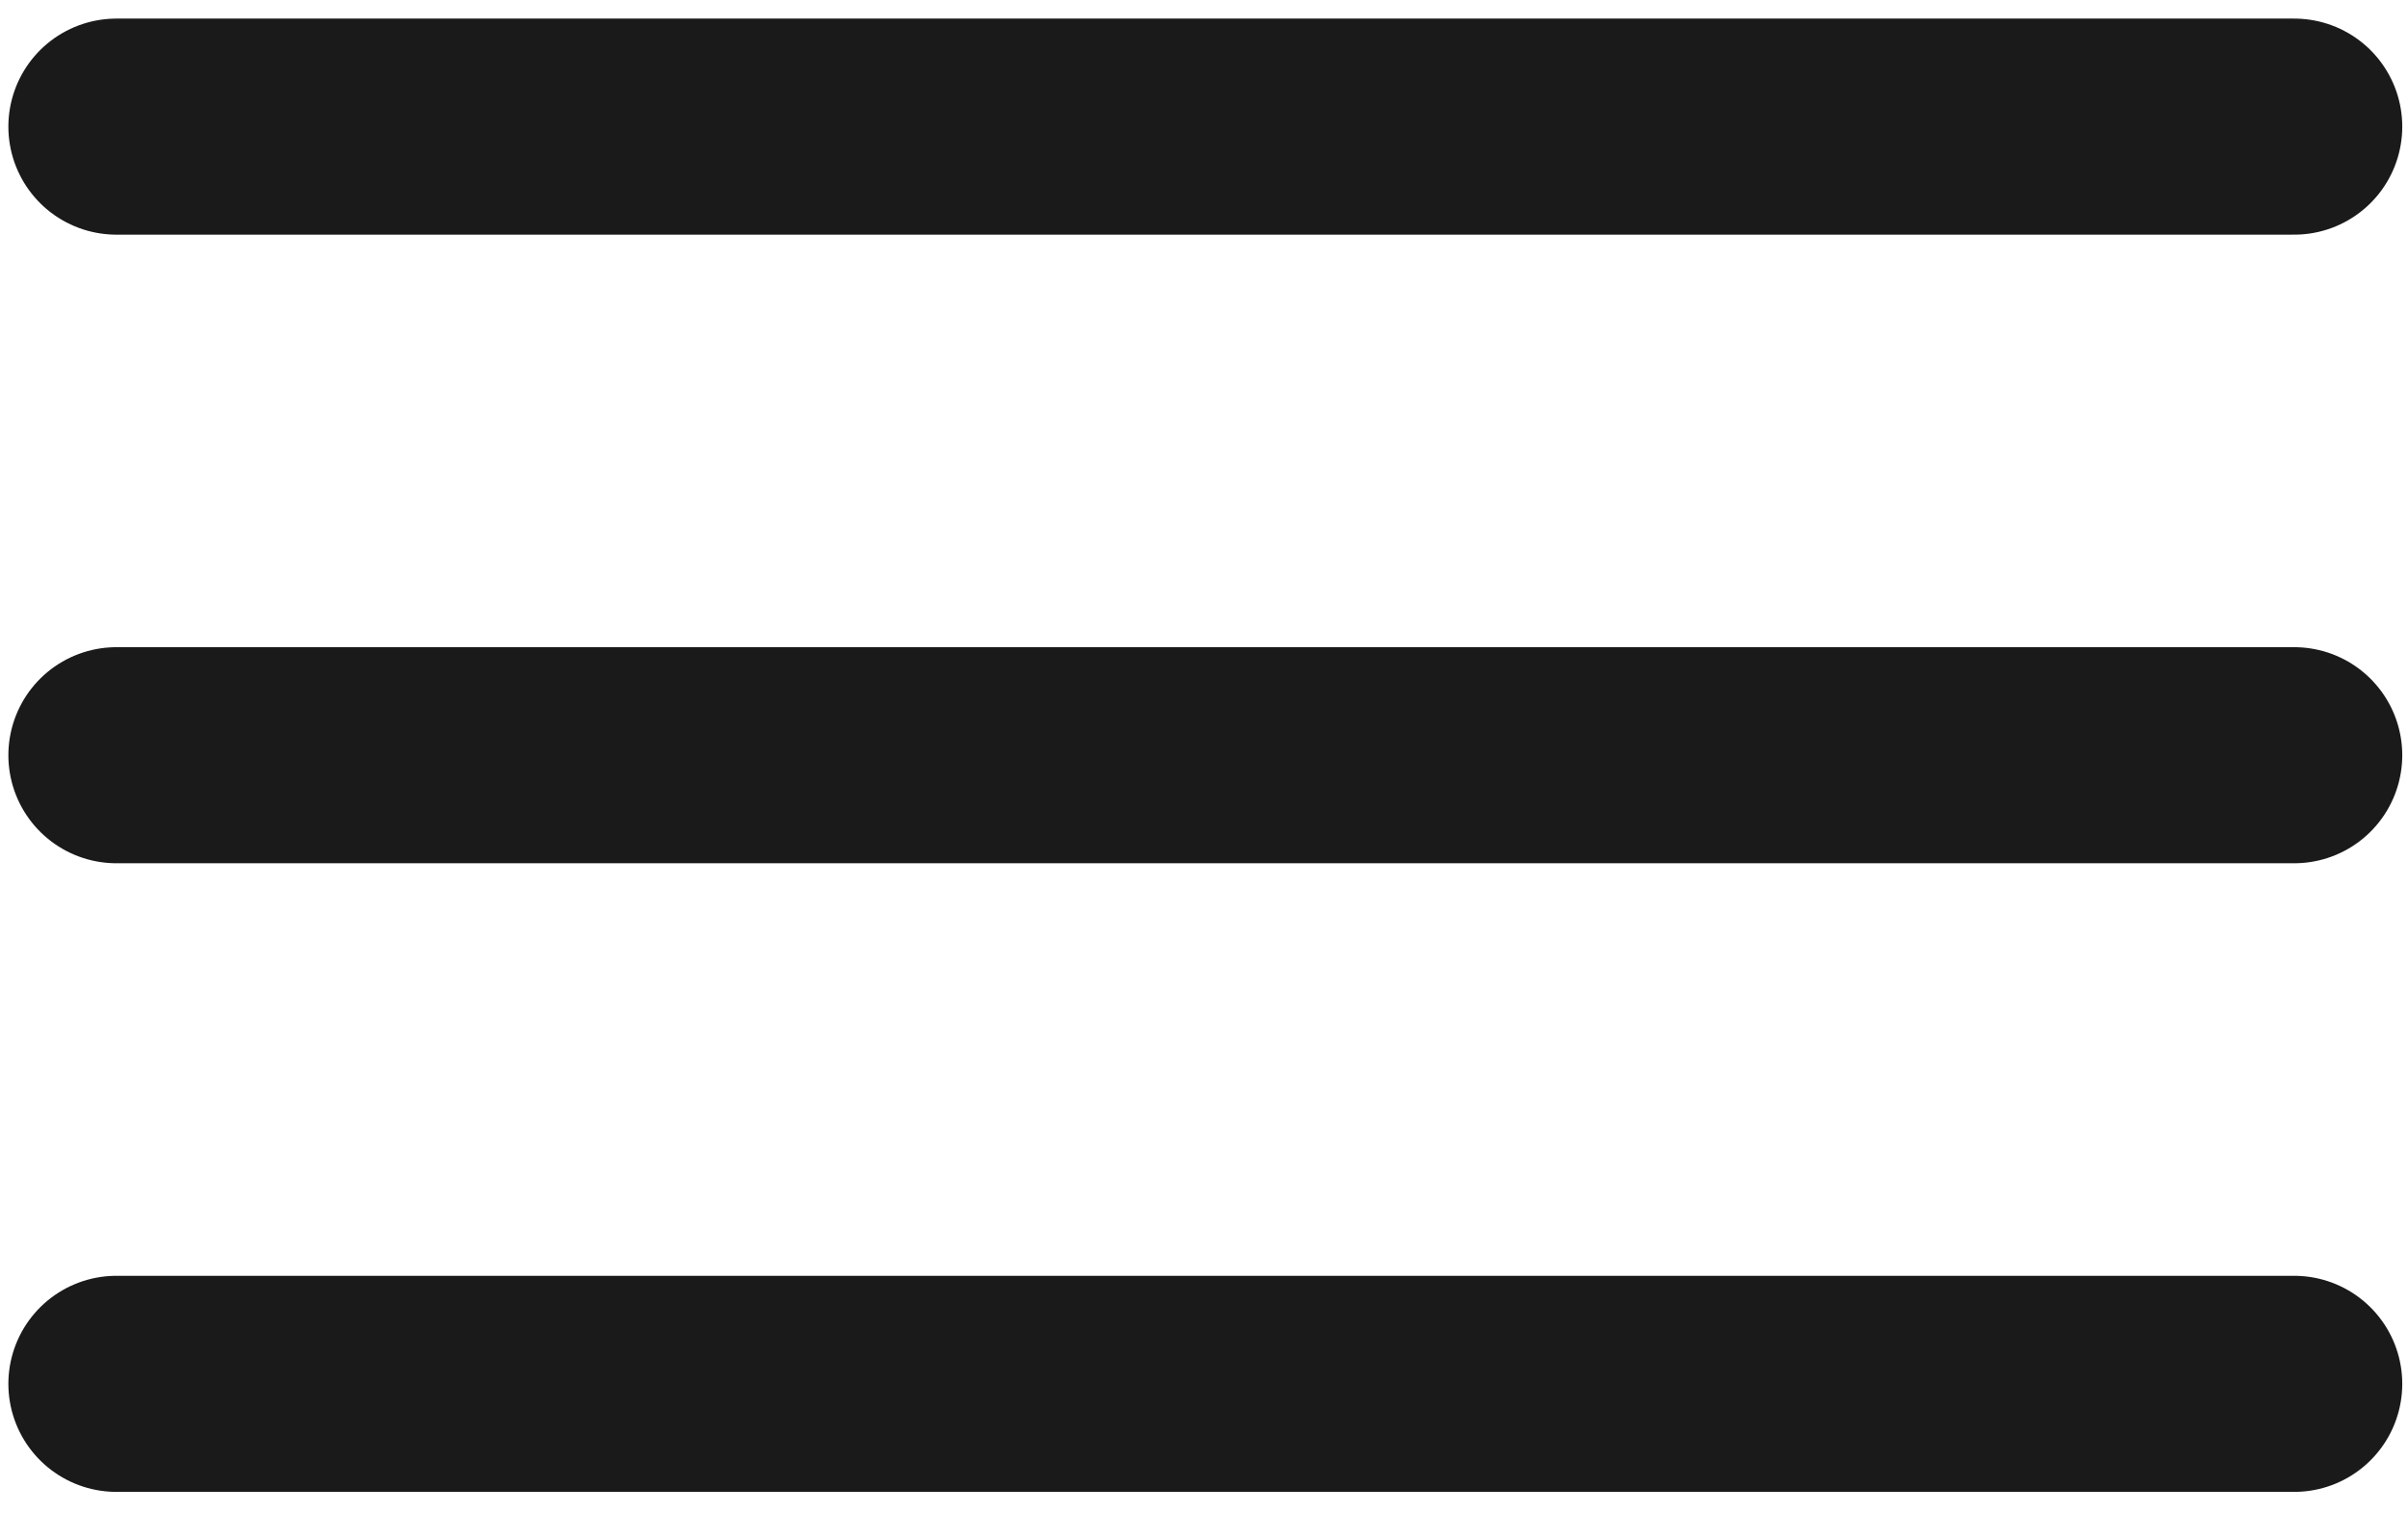 <?xml version="1.0" encoding="UTF-8"?> <svg xmlns="http://www.w3.org/2000/svg" width="78" height="49" viewBox="0 0 78 49" fill="none"> <line x1="3.771" y1="4.102" x2="74.314" y2="4.102" stroke="#1A1A1A" stroke-width="7" stroke-linecap="round"></line> <line x1="3.771" y1="24.466" x2="74.314" y2="24.466" stroke="#1A1A1A" stroke-width="7" stroke-linecap="round"></line> <line x1="3.771" y1="44.831" x2="74.314" y2="44.831" stroke="#1A1A1A" stroke-width="7" stroke-linecap="round"></line> </svg> 